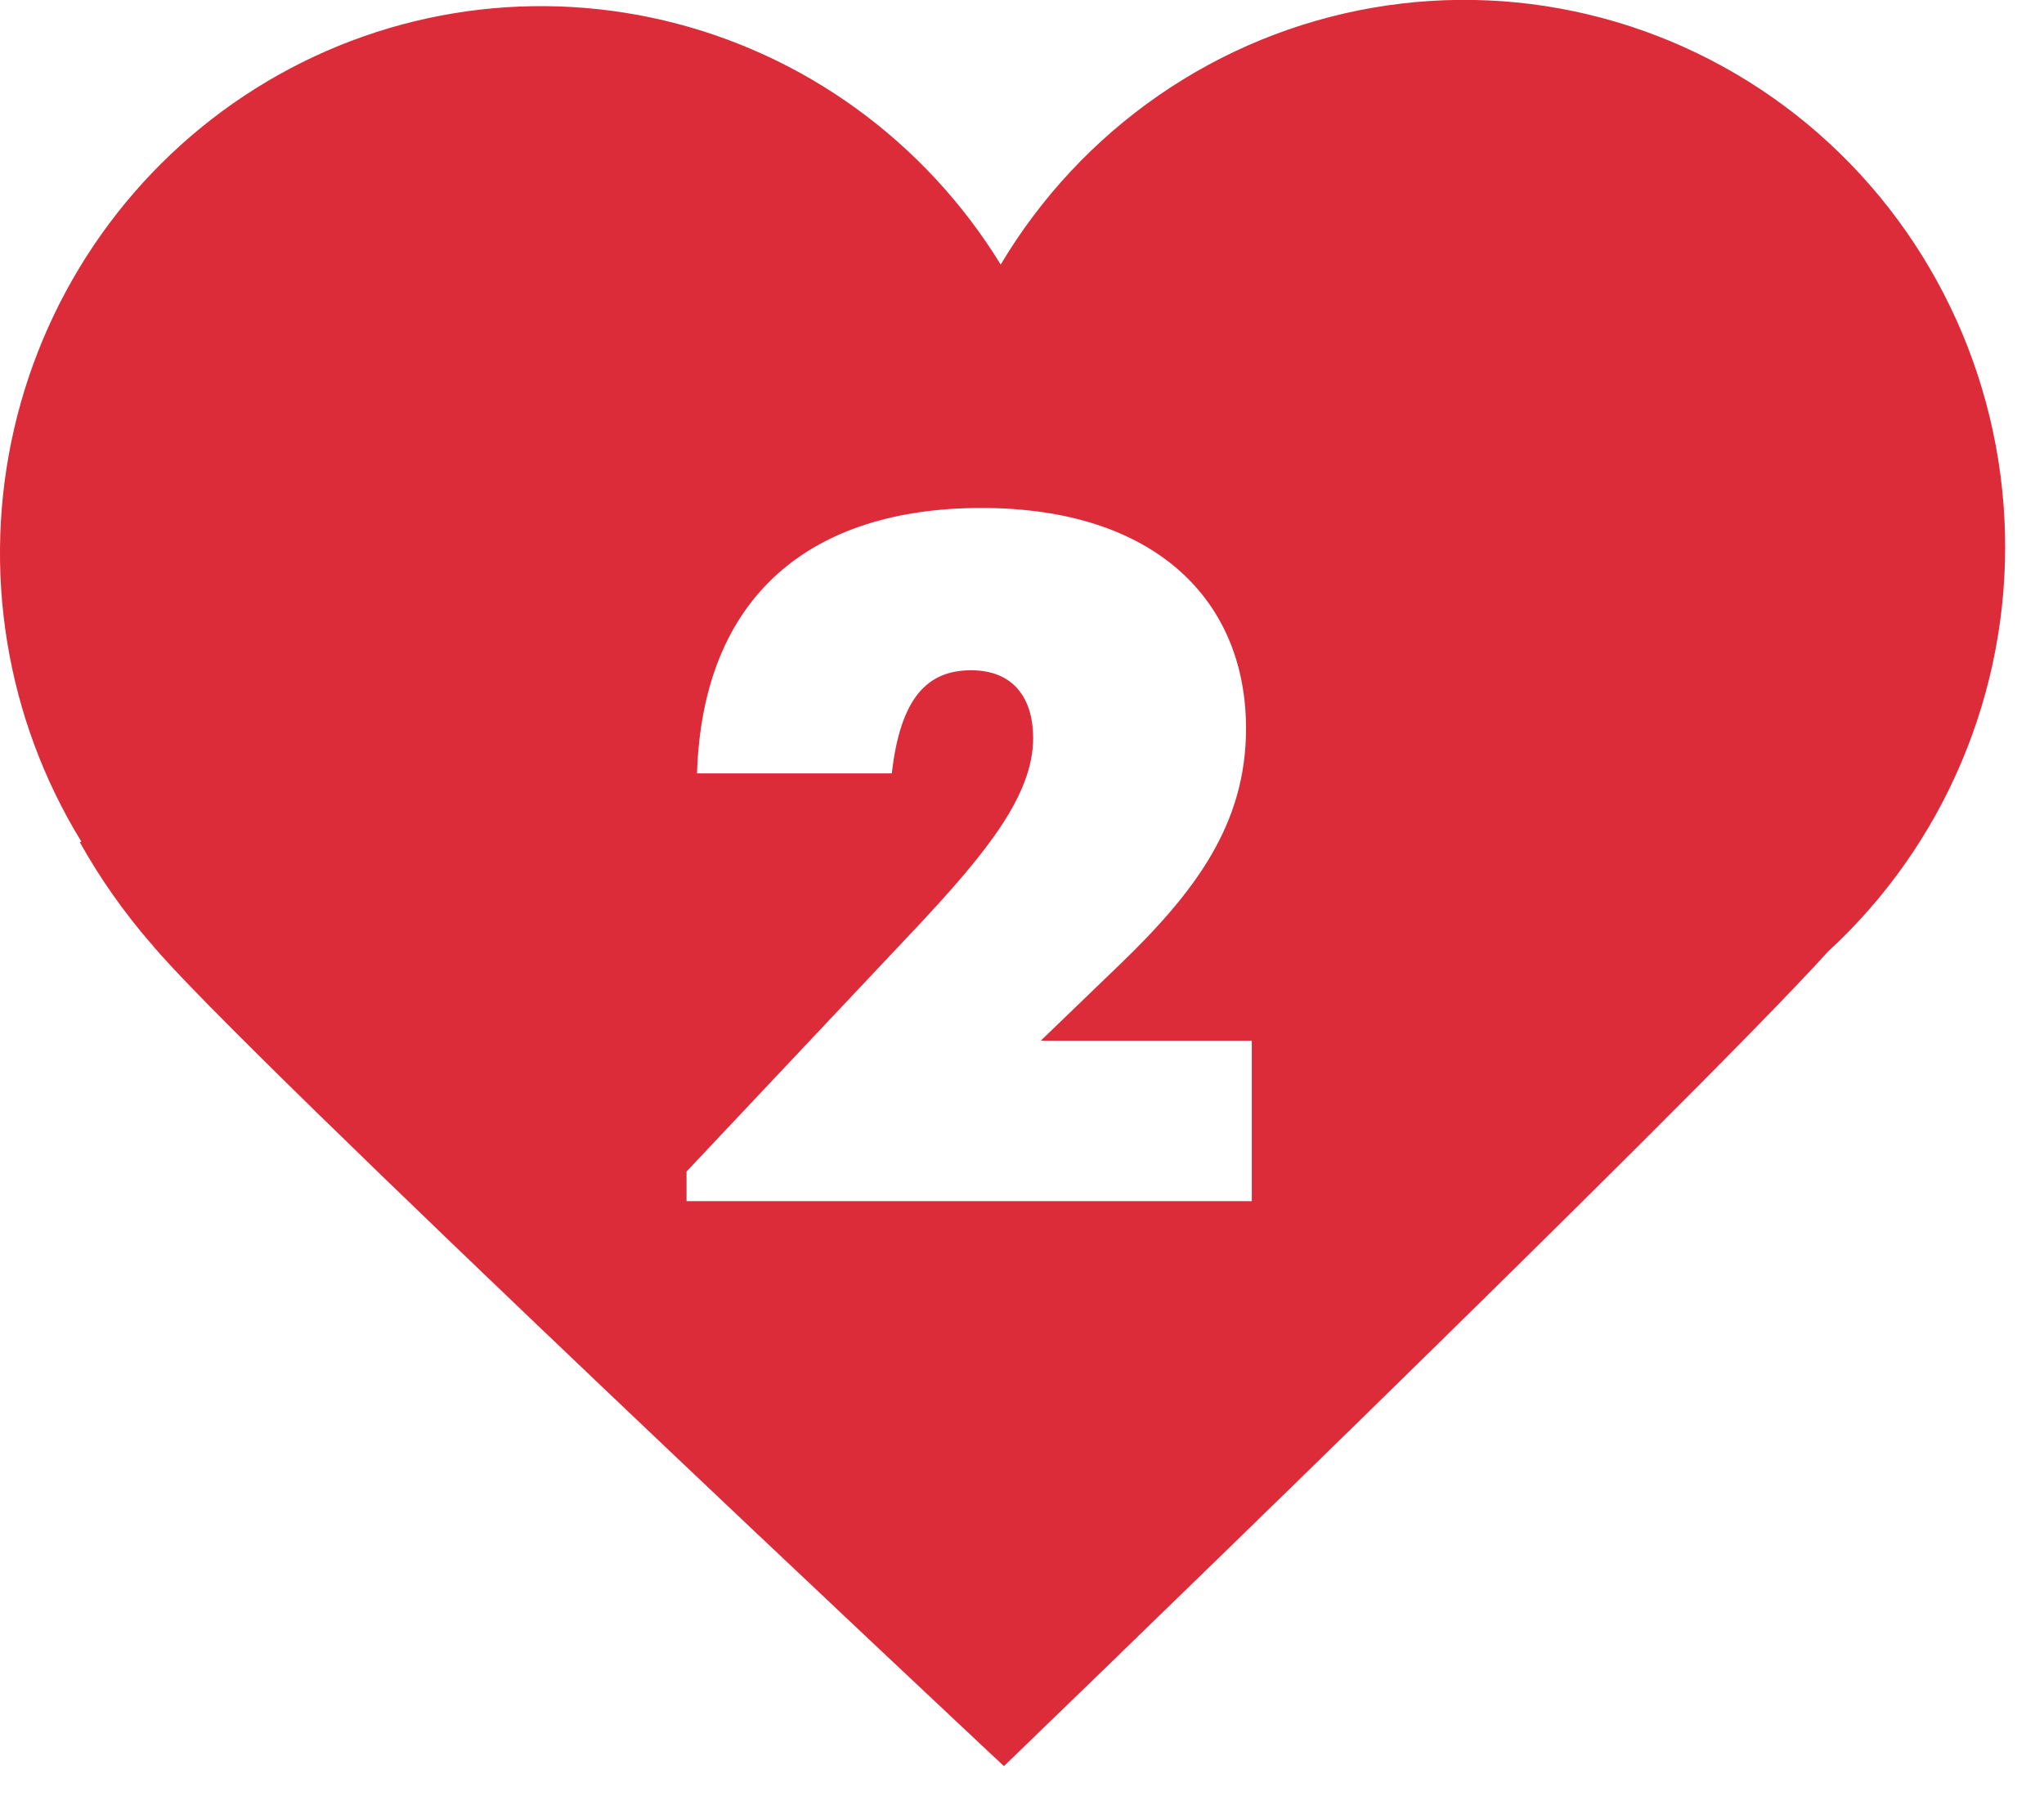 <svg fill="none" height="29" viewBox="0 0 33 29" width="33" xmlns="http://www.w3.org/2000/svg"><path clip-rule="evenodd" d="m2.434 15.231c-.436-.503-.82-1.05-1.146-1.632l.026-.009c-1.222-1.99-1.612-4.389-1.085-6.67s1.93-4.256 3.898-5.492c1.968-1.236 4.341-1.63 6.597-1.097 2.256.533 4.21 1.951 5.432 3.941.647-1.086 1.518-2.018 2.554-2.734 1.035-.715 2.211-1.197 3.447-1.412 1.236-.215 2.503-.159 3.715.166 1.212.324 2.341.909 3.31 1.713.969.805 1.755 1.811 2.305 2.95.55 1.139.851 2.385.883 3.652s-.207 2.527-.7 3.693c-.493 1.166-1.228 2.211-2.156 3.064-2.241 2.478-13.306 13.154-13.306 13.154s-12.512-11.717-13.774-13.289zm17.776 4.164h-9.126v-.478l3.746-3.977c1.11-1.187 1.85-2.112 1.85-3.022 0-.632-.308-1.095-1.002-1.095-.709 0-1.141.447-1.28 1.665h-3.145c.092-2.867 1.835-4.286 4.594-4.286 2.806 0 4.27 1.495 4.27 3.561 0 1.557-.833 2.651-2.05 3.823l-1.264 1.218h3.407z" fill="#dc2b39" fill-rule="evenodd"/></svg>